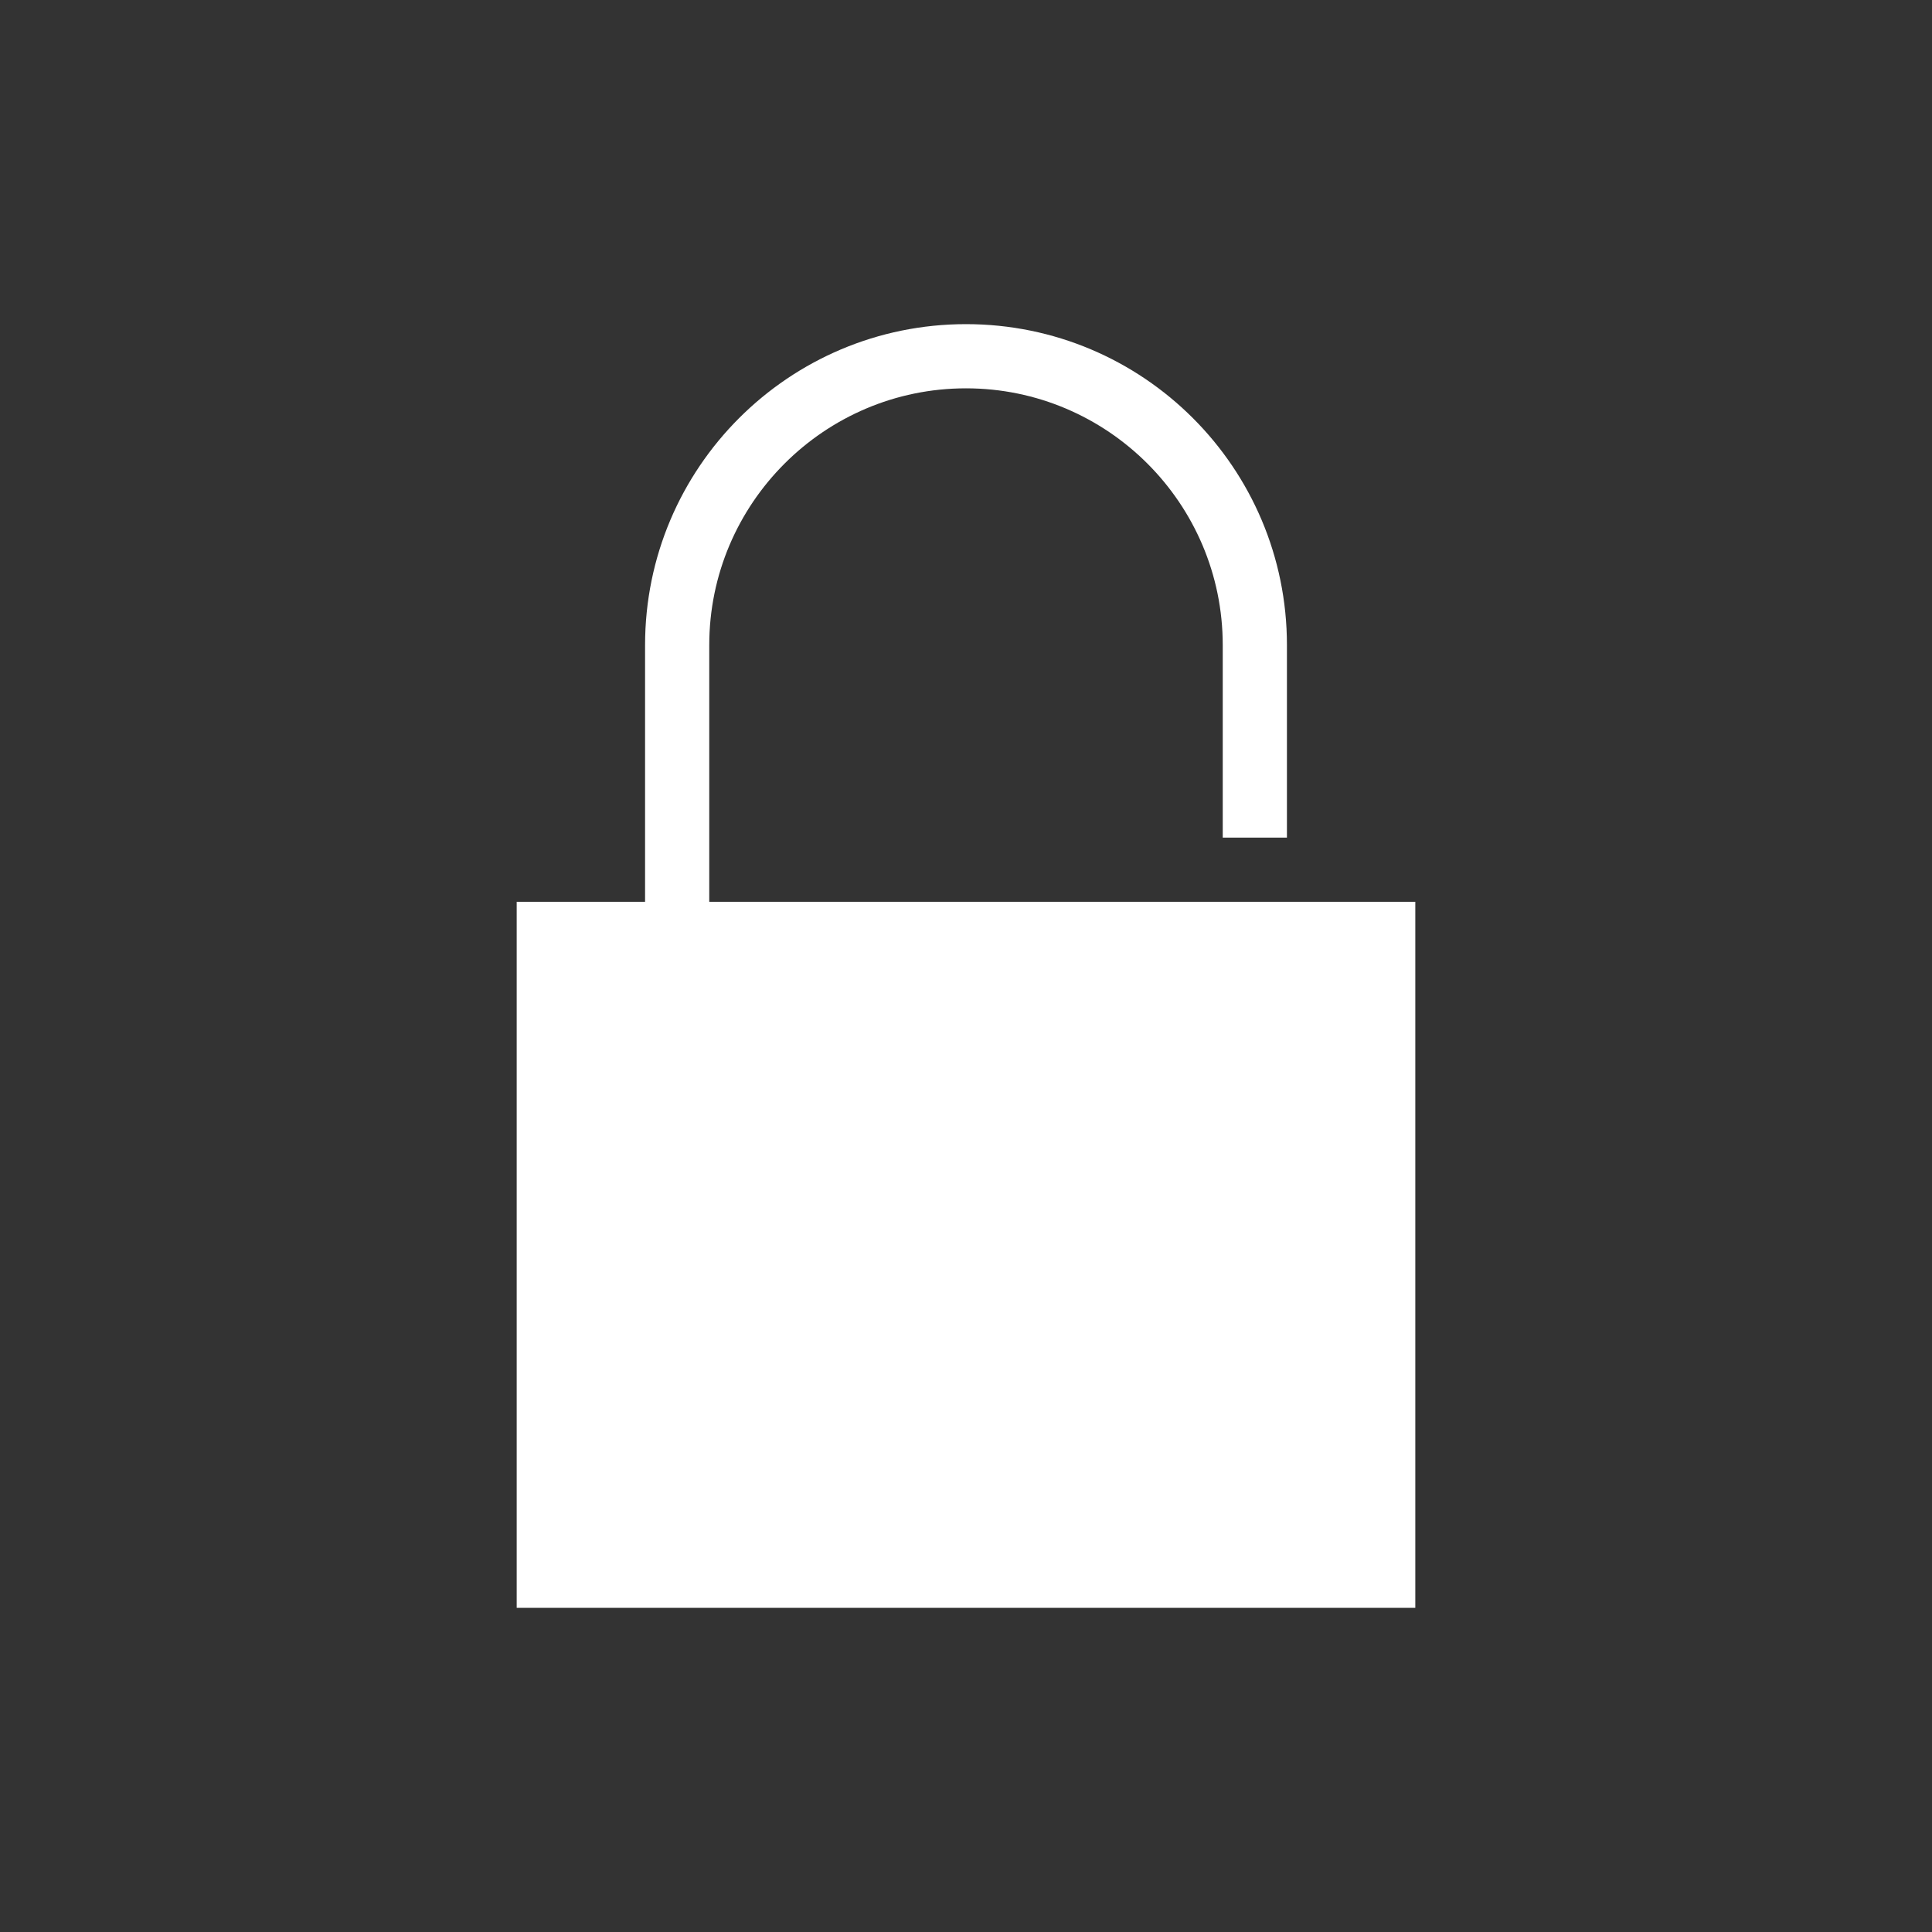 <?xml version="1.0" encoding="utf-8"?>
<!-- Generator: Adobe Illustrator 16.0.4, SVG Export Plug-In . SVG Version: 6.00 Build 0)  -->
<!DOCTYPE svg PUBLIC "-//W3C//DTD SVG 1.1//EN" "http://www.w3.org/Graphics/SVG/1.1/DTD/svg11.dtd">
<svg version="1.1" id="Calque_1" xmlns="http://www.w3.org/2000/svg" xmlns:xlink="http://www.w3.org/1999/xlink" x="0px" y="0px"
	 width="189.629px" height="189.629px" viewBox="0 0 189.629 189.629" enable-background="new 0 0 189.629 189.629"
	 xml:space="preserve">
<rect x="0" y="0" width="189.629" height="189.629" fill="#333333" stroke="none"/>
<g id="Calque_1_1_">
</g>
<path fill="#FFFFFF" d="M69.615,88.515v-25.2c0-13.894,11.306-25.2,25.2-25.2c13.895,0,25.199,11.306,25.199,25.2v18.9h6.301v-18.9
	c0-17.396-14.104-31.5-31.5-31.5c-17.396,0-31.5,14.104-31.5,31.5v25.2h-12.6v69.299h88.2V88.515H69.615z"/>
</svg>
